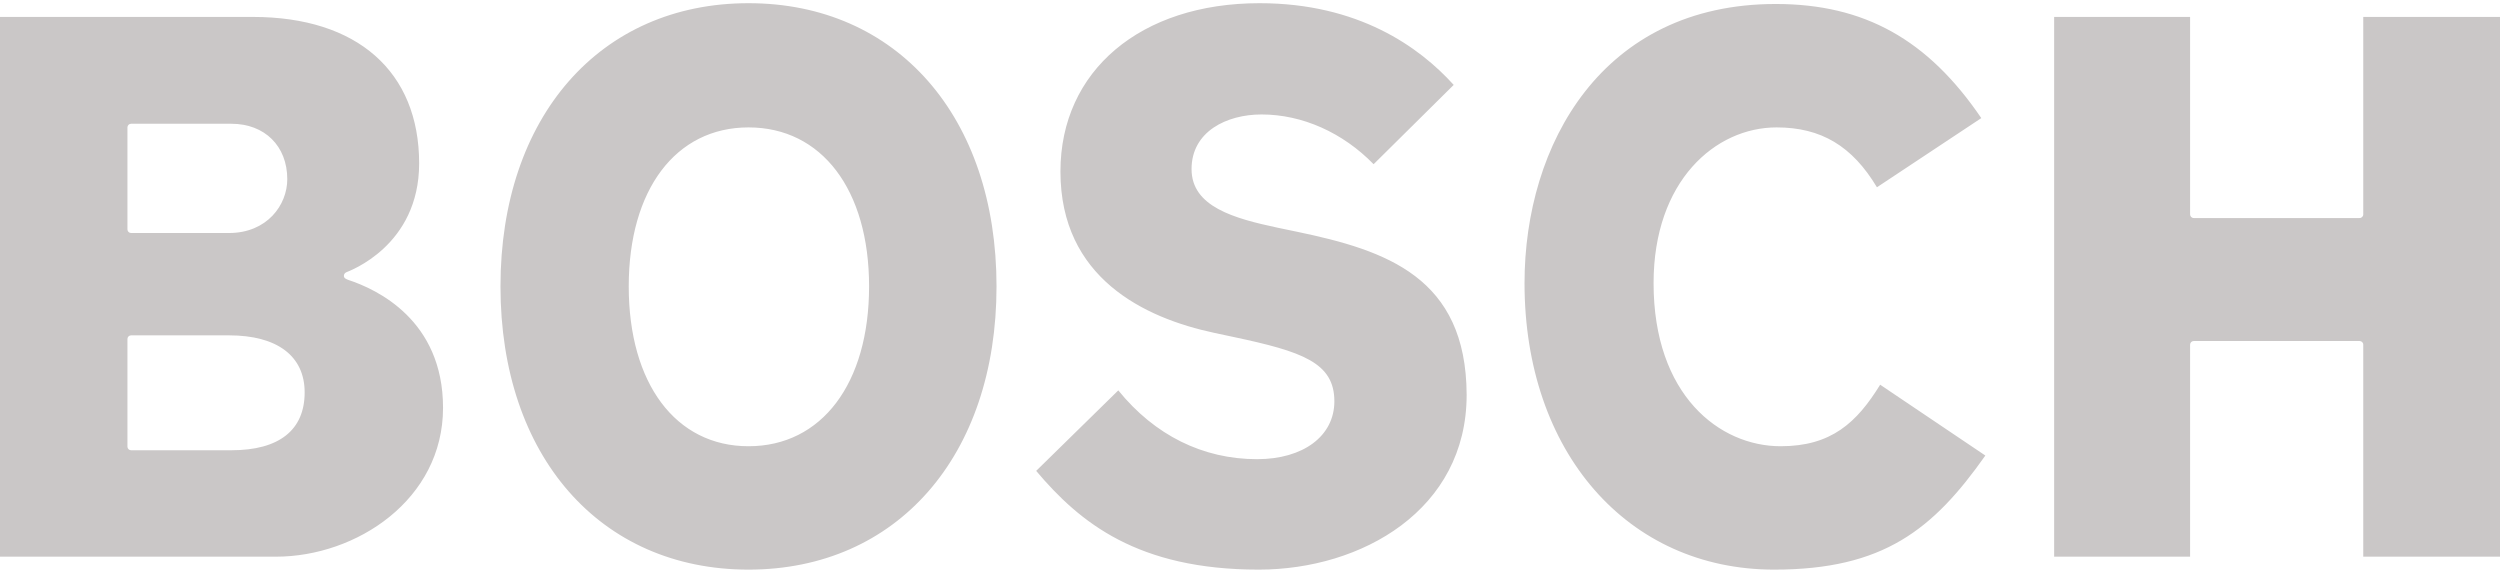 <?xml version="1.0" encoding="UTF-8"?> <svg xmlns="http://www.w3.org/2000/svg" width="79" height="18" viewBox="0 0 79 18" fill="none"><path d="M11.008 8.846C10.944 8.82 10.867 8.795 10.867 8.718C10.867 8.667 10.893 8.628 10.944 8.603C11.034 8.564 13.245 7.772 13.245 5.164C13.245 2.261 11.289 0.535 7.991 0.535H0V17.591H8.72C11.264 17.591 14 15.788 14 12.886C14 10.111 11.903 9.14 11.008 8.846ZM4.027 4.026C4.027 3.962 4.078 3.911 4.142 3.911H7.313C8.362 3.911 9.078 4.614 9.078 5.662C9.078 6.48 8.438 7.363 7.236 7.363H4.142C4.078 7.363 4.027 7.312 4.027 7.248V4.026ZM7.313 14.228H4.142C4.078 14.228 4.027 14.177 4.027 14.113V10.712C4.027 10.649 4.078 10.597 4.142 10.597H7.236C8.758 10.597 9.627 11.249 9.627 12.4C9.627 13.589 8.822 14.228 7.313 14.228ZM40.989 7.324L40.376 7.196C38.995 6.902 37.653 6.532 37.653 5.343C37.653 4.154 38.765 3.617 39.864 3.617C41.156 3.617 42.434 4.192 43.406 5.189L45.937 2.683C44.851 1.481 42.92 0.101 39.8 0.101C36.042 0.101 33.51 2.236 33.51 5.419C33.51 8.782 36.157 10.048 38.381 10.521L38.982 10.649C41.143 11.109 42.166 11.454 42.166 12.681C42.166 13.781 41.181 14.51 39.724 14.51C38.011 14.51 36.489 13.755 35.338 12.336L32.743 14.88C34.124 16.517 35.952 18 39.775 18C43.035 18 46.346 16.108 46.346 12.477C46.334 8.756 43.802 7.912 40.989 7.324ZM74.679 0.535V6.775C74.679 6.838 74.627 6.89 74.564 6.89H69.322C69.258 6.89 69.207 6.838 69.207 6.775V0.535H64.911V17.591H69.207V10.891C69.207 10.828 69.258 10.776 69.322 10.776H74.564C74.627 10.776 74.679 10.828 74.679 10.891V17.591H79V0.535H74.679ZM56.268 14.101C54.337 14.101 52.253 12.489 52.253 8.948C52.253 5.713 54.209 4.026 56.14 4.026C57.546 4.026 58.531 4.614 59.311 5.918L62.609 3.732C60.922 1.251 58.914 0.126 56.114 0.126C50.63 0.126 48.175 4.563 48.175 8.948C48.175 14.28 51.422 18 56.063 18C59.515 18 61.088 16.734 62.737 14.395L59.413 12.157C58.672 13.359 57.866 14.101 56.268 14.101ZM23.653 0.101C18.96 0.101 15.815 3.693 15.815 9.05C15.815 14.407 18.96 18 23.653 18C28.345 18 31.49 14.407 31.49 9.05C31.49 3.693 28.345 0.101 23.653 0.101ZM23.653 14.101C21.351 14.101 19.868 12.119 19.868 9.05C19.868 5.995 21.351 4.026 23.653 4.026C25.967 4.026 27.463 5.995 27.463 9.05C27.463 12.119 25.967 14.101 23.653 14.101Z" fill="#CAC7C7"></path></svg> 